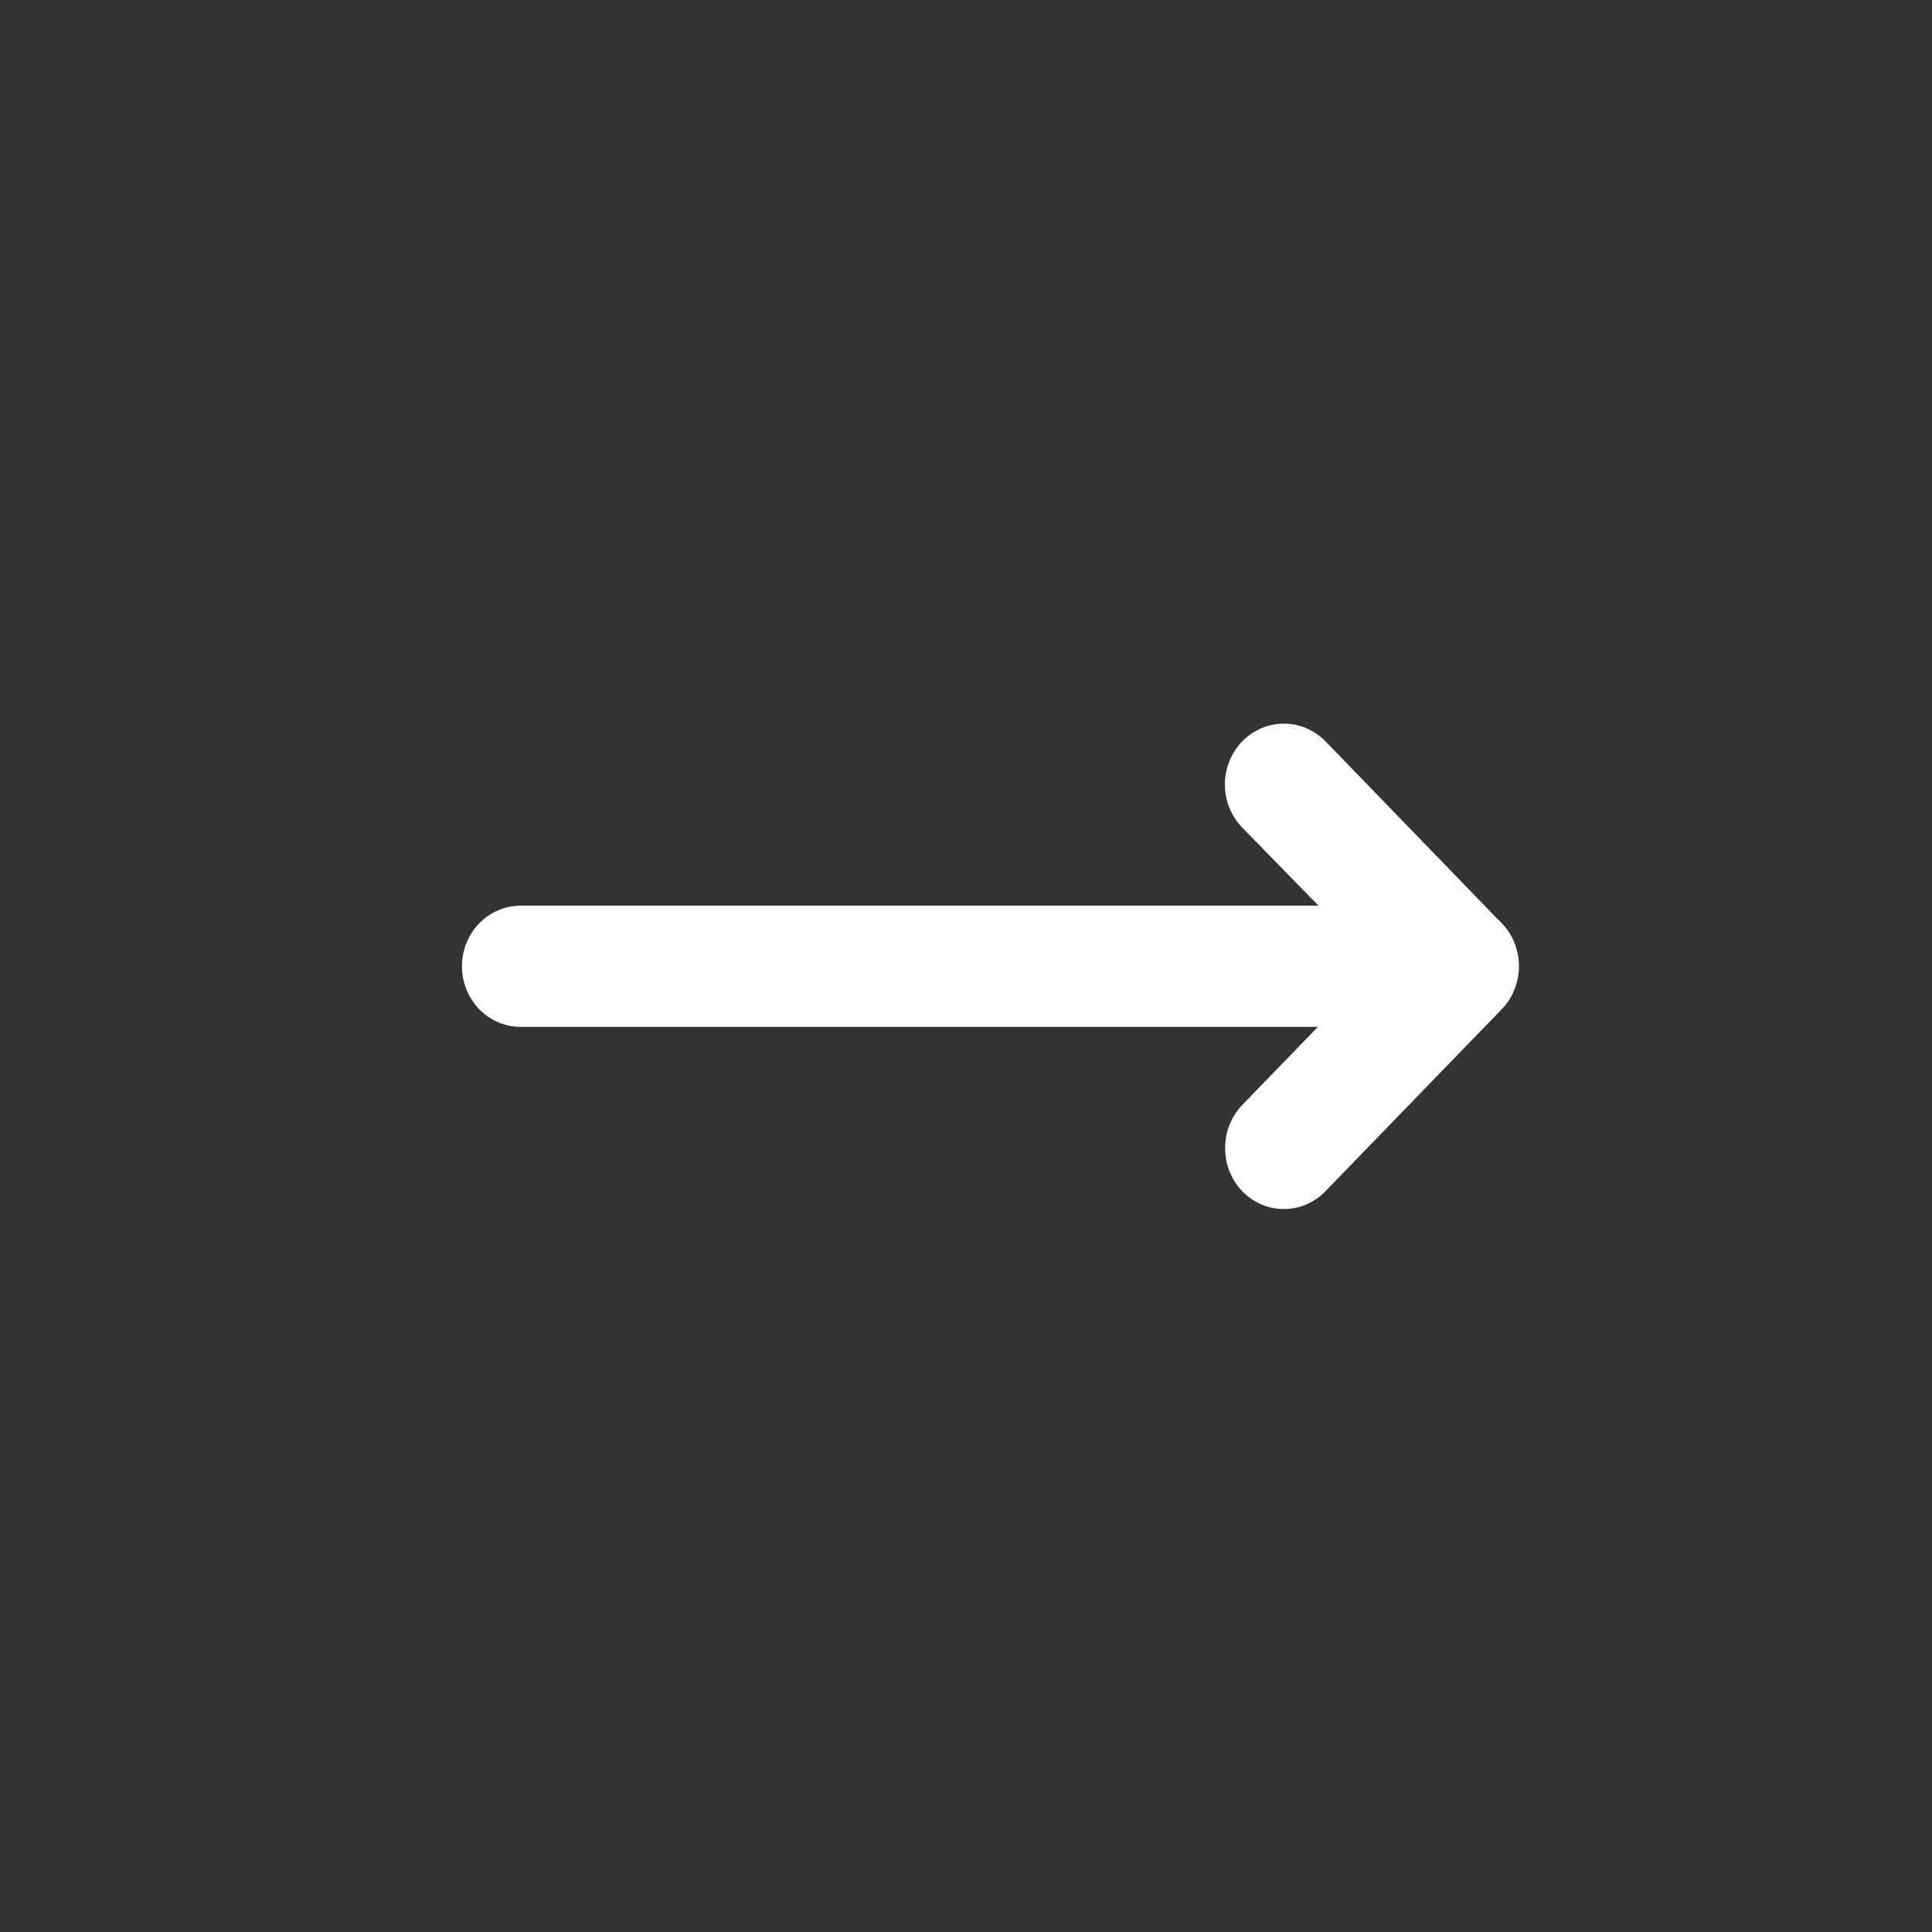 <svg width="34" height="34" viewBox="0 0 34 34" fill="none" xmlns="http://www.w3.org/2000/svg">
<rect x="0" y="0" width="34" height="34" fill="#333333" stroke="none"/>
<path d="M8.13 17.005C8.13 16.722 8.238 16.451 8.432 16.251C8.626 16.051 8.889 15.938 9.163 15.938L23.203 15.938L21.86 14.563C21.666 14.362 21.556 14.089 21.556 13.806C21.556 13.521 21.666 13.249 21.86 13.048C22.055 12.847 22.319 12.735 22.594 12.735C22.869 12.735 23.133 12.847 23.328 13.048L26.427 16.248C26.57 16.398 26.667 16.588 26.706 16.795C26.745 17.002 26.723 17.216 26.644 17.41C26.566 17.605 26.435 17.772 26.266 17.889C26.096 18.007 25.897 18.07 25.693 18.071L9.163 18.071C8.889 18.071 8.626 17.959 8.432 17.759C8.238 17.559 8.13 17.288 8.13 17.005Z" fill="white"/>
<path d="M21.561 20.205C21.56 20.064 21.586 19.925 21.637 19.795C21.689 19.665 21.765 19.547 21.86 19.447L24.96 16.248C25.154 16.047 25.418 15.934 25.693 15.934C25.83 15.934 25.965 15.962 26.09 16.016C26.216 16.07 26.331 16.148 26.427 16.248C26.523 16.347 26.6 16.465 26.652 16.595C26.704 16.725 26.731 16.865 26.731 17.005C26.731 17.289 26.621 17.562 26.427 17.762L23.327 20.962C23.231 21.062 23.117 21.141 22.991 21.195C22.865 21.25 22.73 21.277 22.594 21.277C22.457 21.277 22.322 21.25 22.197 21.195C22.071 21.141 21.956 21.062 21.86 20.962C21.765 20.862 21.689 20.744 21.637 20.614C21.586 20.484 21.56 20.345 21.561 20.205Z" fill="white"/>
</svg>
